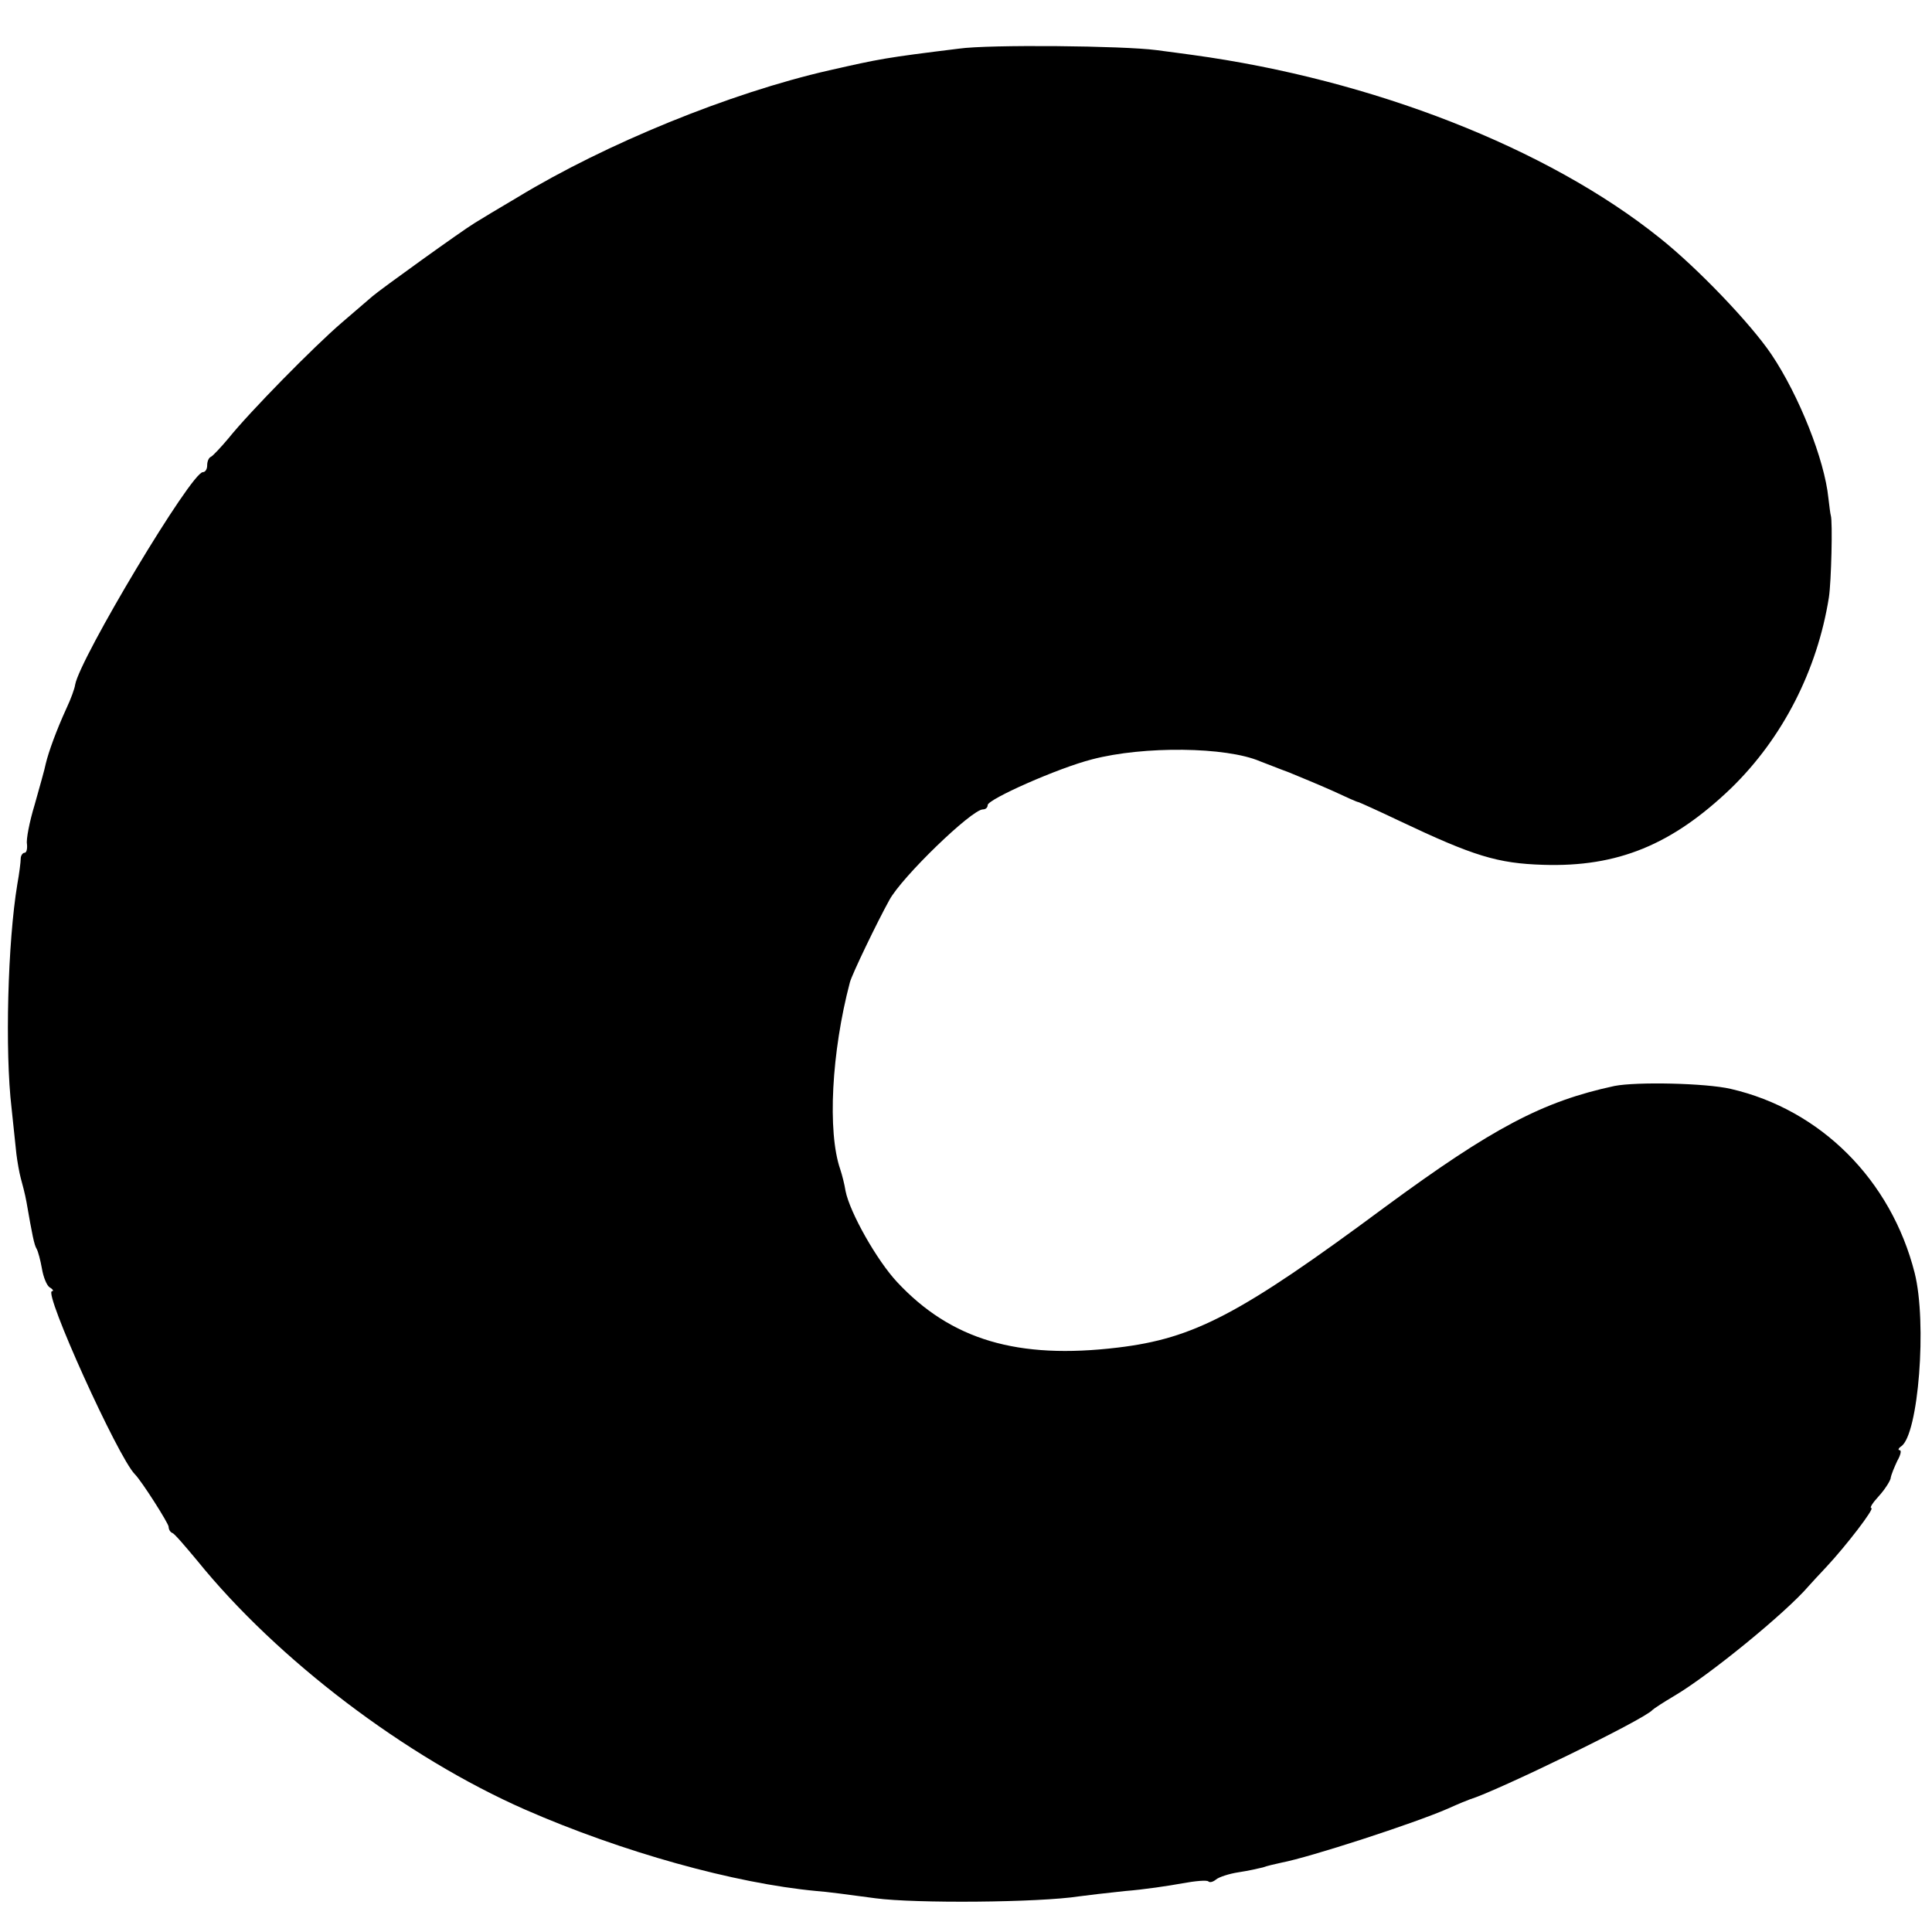 <?xml version="1.0" standalone="no"?>
<!DOCTYPE svg PUBLIC "-//W3C//DTD SVG 20010904//EN"
 "http://www.w3.org/TR/2001/REC-SVG-20010904/DTD/svg10.dtd">
<svg version="1.0" xmlns="http://www.w3.org/2000/svg"
 width="401pt" height="401pt" viewBox="0 0 401 401"
 preserveAspectRatio="xMidYMid meet">
<g transform="translate(0,401) scale(0.1,-0.1)"
fill="#000000" stroke="none">
<path d="M1990 3909 c-154 -19 -163 -21 -269 -45 -206 -47 -463 -152 -646
-263 -39 -23 -79 -47 -90 -54 -25 -15 -196 -138 -212 -152 -6 -5 -35 -30 -64
-55 -57 -49 -190 -184 -235 -240 -16 -19 -32 -36 -36 -38 -5 -2 -8 -10 -8 -18
0 -8 -4 -14 -9 -14 -24 0 -255 -386 -265 -441 -1 -8 -9 -30 -18 -49 -21 -46
-37 -90 -43 -115 -2 -11 -13 -49 -23 -85 -11 -36 -18 -73 -16 -82 1 -10 -1
-18 -5 -18 -4 0 -8 -6 -8 -12 0 -7 -3 -31 -7 -53 -20 -120 -26 -347 -12 -465
4 -36 8 -78 10 -95 2 -16 6 -39 9 -50 3 -11 9 -33 12 -50 12 -69 16 -89 21
-97 3 -5 8 -24 11 -41 3 -18 10 -35 16 -39 7 -4 9 -8 5 -8 -19 0 137 -345 172
-380 14 -14 70 -102 70 -109 0 -5 3 -11 8 -13 4 -1 27 -28 52 -58 166 -205
432 -407 680 -516 201 -88 434 -153 605 -169 17 -1 71 -8 122 -15 82 -11 339
-9 423 4 14 2 57 7 95 11 39 3 92 11 119 16 27 5 51 7 54 4 3 -3 10 -1 16 4 6
5 27 12 47 15 20 3 42 8 50 10 8 3 25 7 39 10 58 11 274 81 345 112 22 10 42
18 45 19 56 17 363 166 380 186 3 3 23 16 45 29 73 43 232 173 279 228 6 7 23
25 37 40 41 44 101 122 93 122 -4 0 3 11 15 24 12 13 23 30 25 37 1 8 8 24 14
37 7 12 9 22 5 22 -4 0 -3 4 3 8 36 24 54 257 28 360 -49 193 -195 339 -382
382 -52 12 -195 15 -241 6 -149 -32 -253 -87 -476 -251 -302 -224 -397 -273
-555 -292 -208 -25 -346 16 -458 136 -42 45 -98 144 -107 189 -2 13 -7 33 -11
45 -27 78 -18 244 20 388 4 16 57 126 82 171 26 48 171 188 194 188 6 0 10 4
10 9 0 12 146 77 217 95 107 28 278 26 348 -4 11 -4 38 -15 60 -23 22 -9 63
-26 90 -38 28 -13 52 -24 55 -24 3 -1 41 -18 85 -39 154 -73 203 -88 298 -91
155 -5 268 42 390 159 107 104 179 245 203 396 5 32 8 158 4 170 -1 3 -3 19
-5 36 -8 80 -61 213 -118 298 -43 64 -154 180 -232 242 -233 187 -597 329
-970 380 -16 2 -50 7 -75 10 -67 9 -347 12 -410 3z"/>
</g>
</svg>
